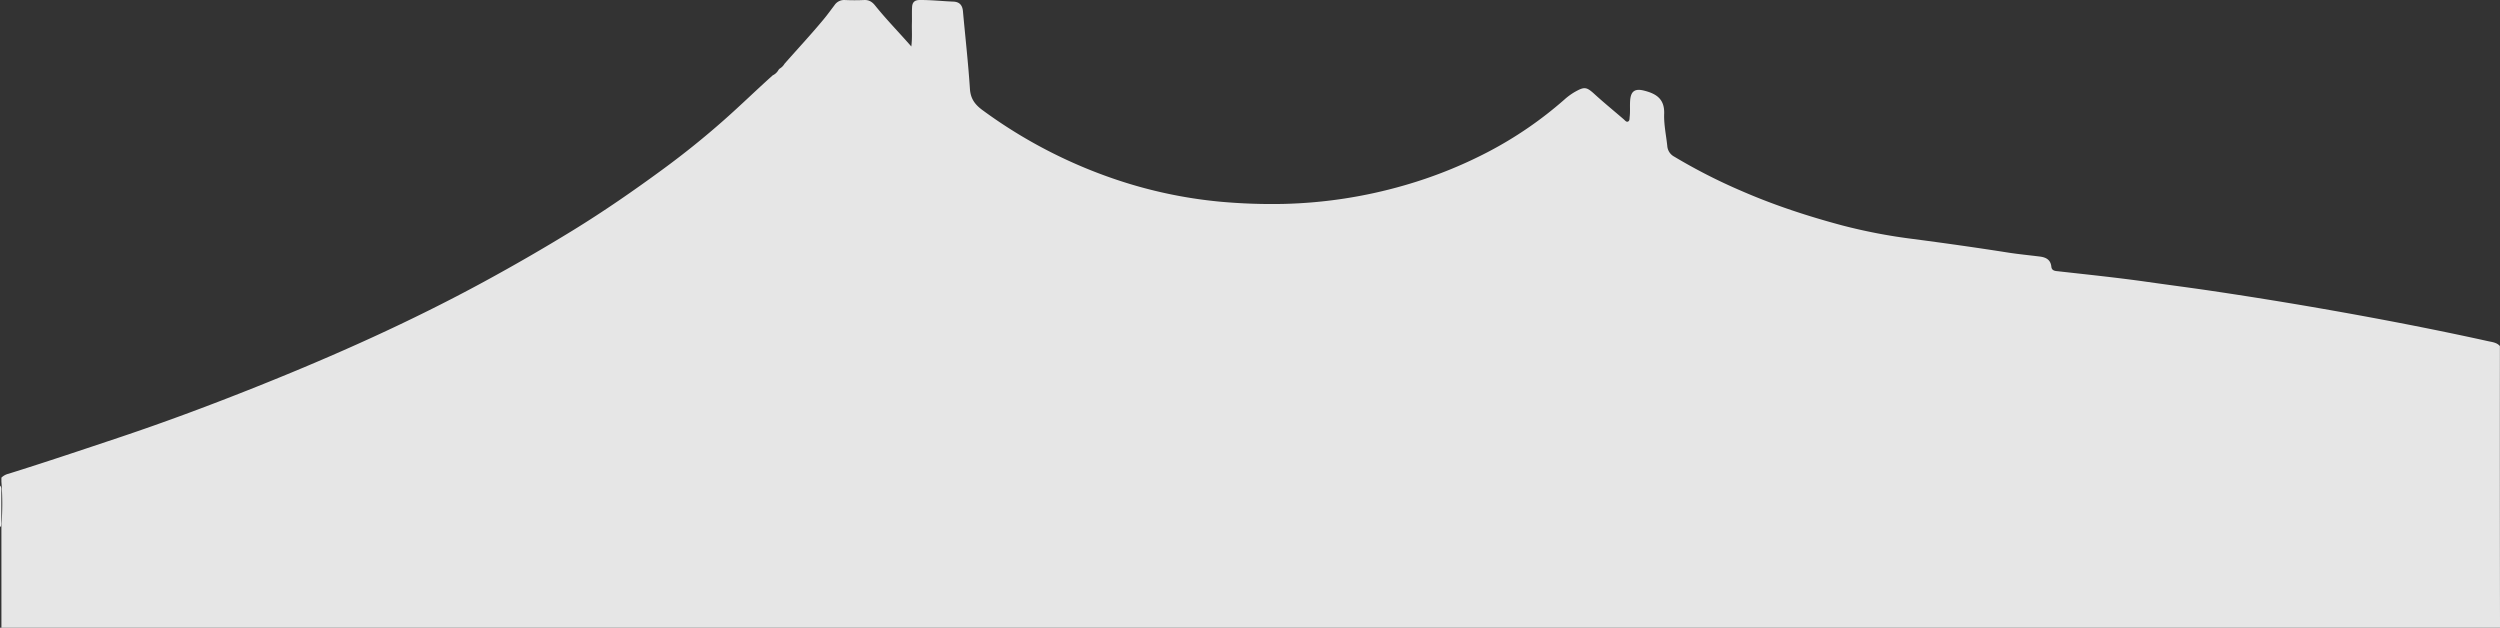 <svg id="Ebene_1" data-name="Ebene 1" xmlns="http://www.w3.org/2000/svg" viewBox="0 0 1918.39 481.68"><rect x="0" y="0" width="1918.39" height="481.68" fill="#333333" stroke="none"/><defs><style>.cls-1{fill:#efefef;}.cls-2{fill:#e6e6e6;}</style></defs><path class="cls-1" d="M1.6,386.36c1.61,1.65.95,3.74,1,5.64q.11,10.61,0,21.21c0,1.75.55,3.66-1,5.14Z" transform="translate(-1.6 -13.8)"/><path class="cls-2" d="M2.69,495.48H1920q-.17-108.08-.08-216.13c-2.26-2.6-5.48-3-8.54-3.63-33.34-7.38-66.85-14-100.44-20.14q-56.09-10.25-112.48-18.61c-16.11-2.39-32.26-4.46-48.38-6.76-23.41-3.35-46.94-5.75-70.43-8.39-2.18-.25-3.7-1-3.94-3.36-.55-5.43-4.18-7.24-9-7.81-8-1-16-1.77-24-3-24.39-3.84-48.84-7.28-73.31-10.5a421.16,421.16,0,0,1-54.12-10.37c-26.43-7.06-52.4-15.57-77.49-26.52A429.36,429.36,0,0,1,1286.34,134a10.08,10.08,0,0,1-5.35-8.29c-.87-8.18-2.67-16.41-2.38-24.54.41-11.3-5.86-15.38-15.21-17.78-7.09-1.83-10.36.19-10.9,7.53-.31,4.19.14,8.42-.37,12.6-.16,1.32.13,3.12-1.46,3.62-1.24.39-2.15-1-3.05-1.75-7.55-6.53-15.3-12.82-22.68-19.57-6.07-5.55-7.78-5.46-14.85-1.5a48.45,48.45,0,0,0-8,5.84,296.69,296.69,0,0,1-58.77,40.29,344.39,344.39,0,0,1-64.33,25.64,364.5,364.5,0,0,1-92.72,14.19,437.16,437.16,0,0,1-48.79-1.75,352.88,352.88,0,0,1-79-16.79A375.34,375.34,0,0,1,755.75,98.47c-6.06-4.41-9.38-8.92-9.87-16.49-1.3-19.9-3.56-39.73-5.36-59.6-.43-4.67-2.72-7.15-7.36-7.34-8.56-.34-17.08-1.29-25.67-1.24-4,0-5.83,1.69-6,5.51-.24,4.2,0,8.4-.14,12.61-.12,5.47.36,11-.44,17.55-9.7-11.09-19.26-20.82-27.8-31.46-2.28-2.84-4.73-4.36-8.46-4.19-4.9.23-9.82.21-14.72,0a8.9,8.9,0,0,0-8,4c-2.76,3.62-5.41,7.33-8.33,10.83-9.66,11.66-20,22.74-30,34.09a10.25,10.25,0,0,1-3.76,3.75,5.85,5.85,0,0,0-.87,1,9.91,9.91,0,0,1-4.41,4.11C582,82.85,570,94.58,557.37,105.73q-22.67,20.07-47,37.88c-22.42,16.45-45.3,32.29-69.06,46.9Q407.91,211,373.52,229.7c-56.56,30.79-115.26,57-175,80.85-34.64,13.84-69.59,26.93-105,38.79-28.4,9.52-56.79,19.05-85.38,28a11.42,11.42,0,0,0-5.46,3v3.15a214.79,214.79,0,0,1,0,33.65Z" transform="translate(-1.6 -13.8)"/></svg>